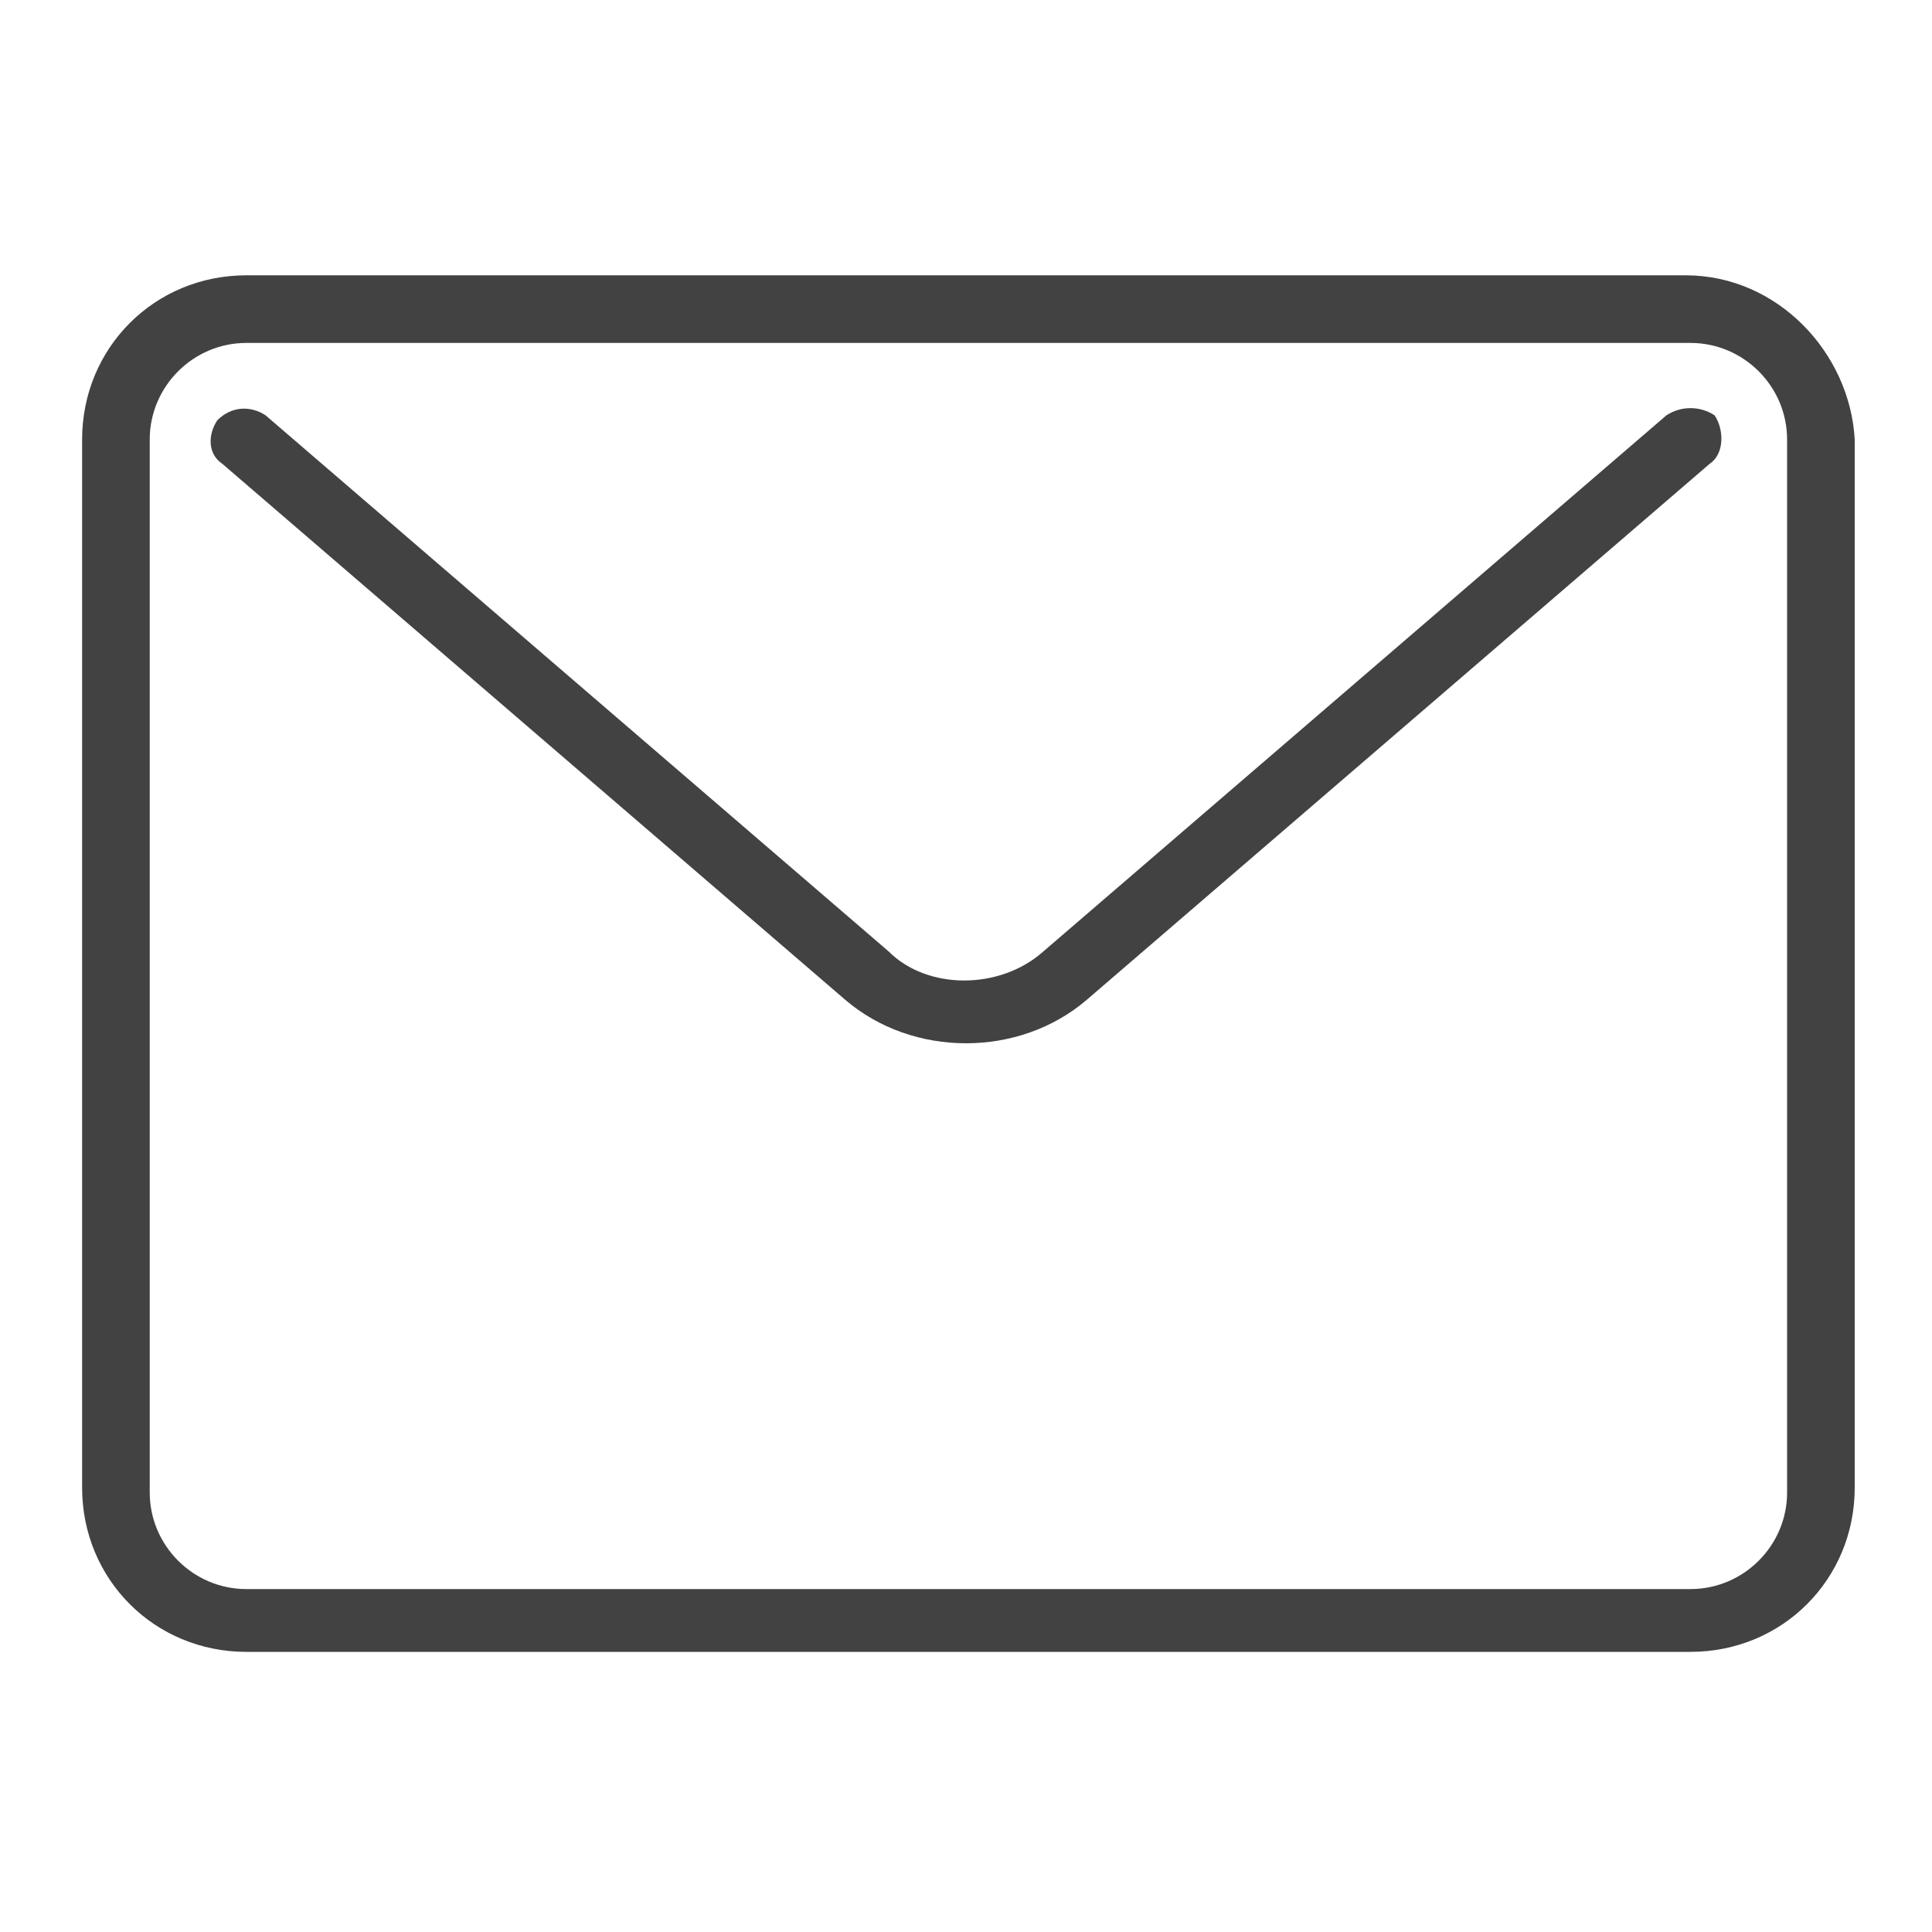 <?xml version="1.0" encoding="utf-8"?>
<!-- Generator: Adobe Illustrator 27.9.0, SVG Export Plug-In . SVG Version: 6.00 Build 0)  -->
<svg version="1.1" id="Layer_1" xmlns="http://www.w3.org/2000/svg" xmlns:xlink="http://www.w3.org/1999/xlink" x="0px" y="0px"
	 viewBox="0 0 40 40" style="enable-background:new 0 0 40 40;" xml:space="preserve">
<style type="text/css">
	.st0{fill:#424242;}
</style>
<g>
	<path class="st0" d="M34.9,5.7H5.1c-1.9,0-3.4,1.5-3.4,3.4v21.7c0,1.9,1.5,3.4,3.4,3.4h29.9c1.9,0,3.4-1.5,3.4-3.4V9.1
		C38.3,7.3,36.8,5.7,34.9,5.7z M37,30.9c0,1.1-0.9,2-2,2H5.1c-1.1,0-2-0.9-2-2V9.1c0-1.1,0.9-2,2-2h29.9c1.1,0,2,0.9,2,2V30.9z"/>
	<path class="st0" d="M34.5,8.6L21.6,19.7c-0.9,0.8-2.4,0.8-3.2,0L5.5,8.6c-0.3-0.2-0.7-0.2-1,0.1C4.3,9,4.3,9.4,4.6,9.6l12.9,11.1
		c0.7,0.6,1.6,0.9,2.5,0.9s1.8-0.3,2.5-0.9L35.4,9.6c0.3-0.2,0.3-0.7,0.1-1C35.2,8.4,34.8,8.4,34.5,8.6z"/>
</g>
</svg>
